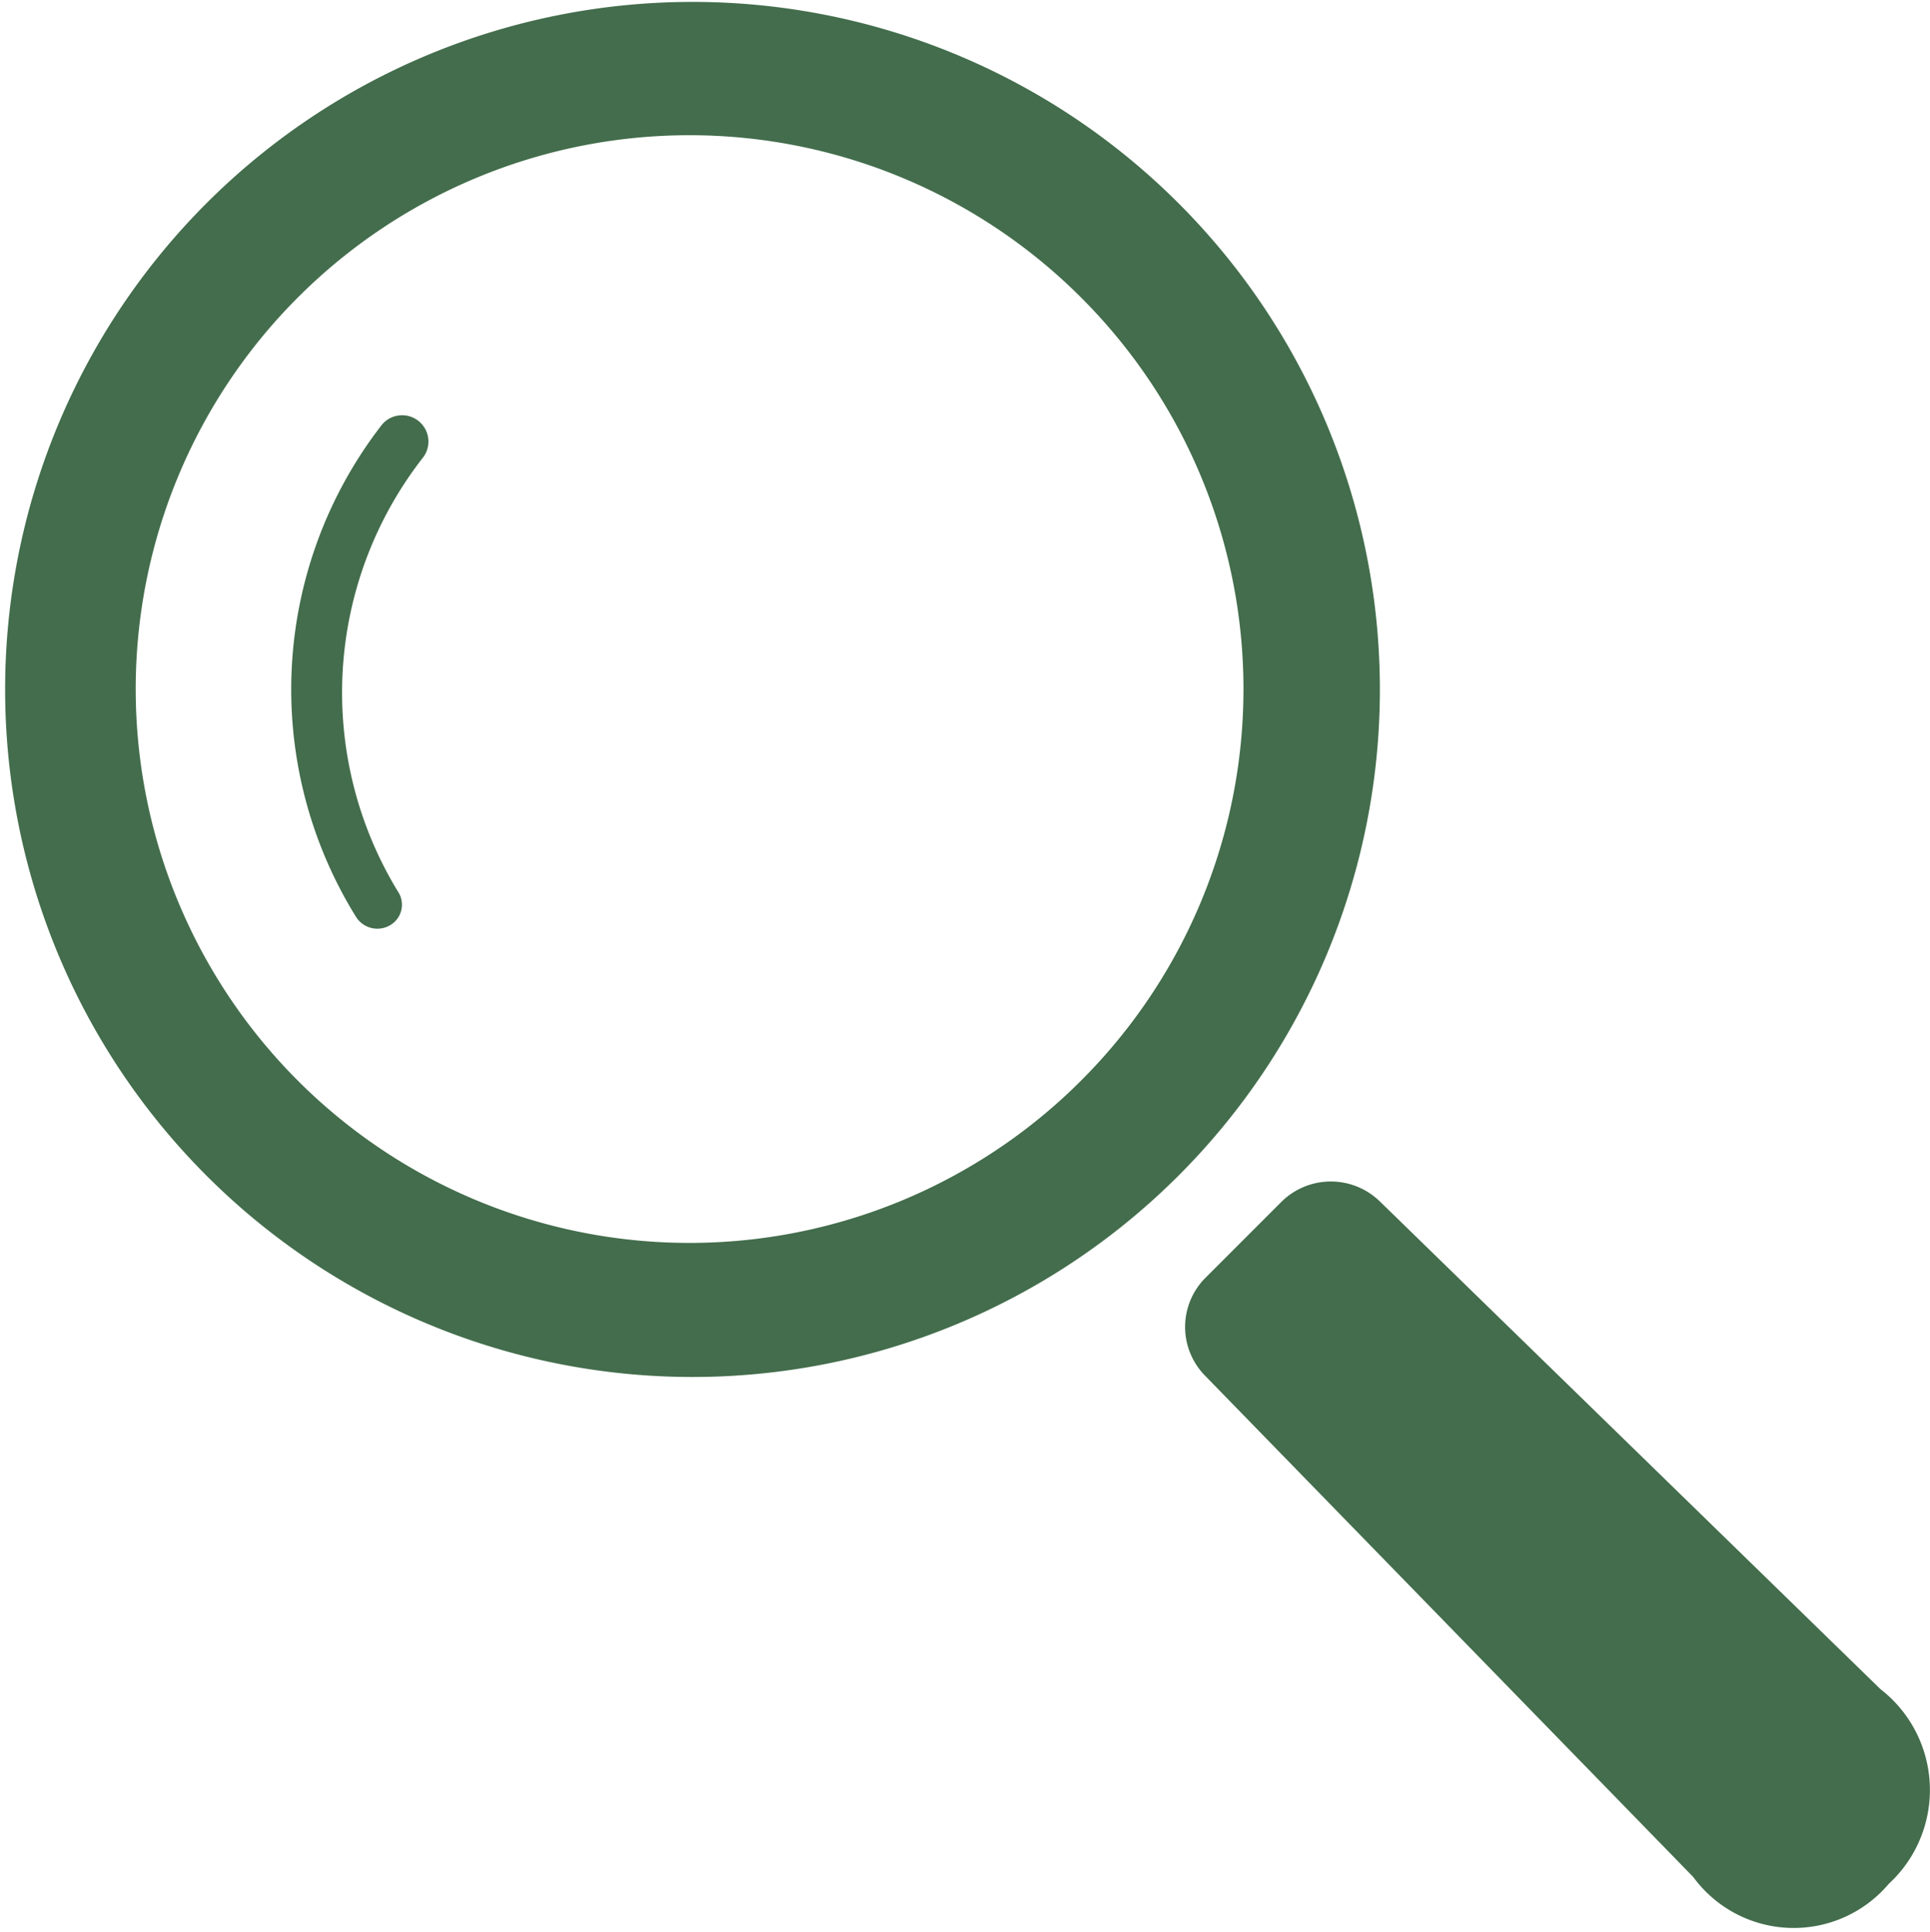 <svg xmlns="http://www.w3.org/2000/svg" viewBox="0 0 25.27 25.29"><defs><style>.cls-1{fill:#436d4c;}</style></defs><title>icn-search</title><g id="レイヤー_2" data-name="レイヤー 2"><g id="レイヤー_2-2" data-name="レイヤー 2"><path class="cls-1" d="M15.41,2.64a9,9,0,1,0,0,12.77A9,9,0,0,0,15.41,2.64ZM14.15,14.15a7.25,7.25,0,1,1,0-10.26A7.24,7.24,0,0,1,14.15,14.15Z"/><path class="cls-1" d="M5,5.56A5.65,5.65,0,0,0,4.66,12a.33.33,0,0,0,.45.11.31.31,0,0,0,.1-.44A5,5,0,0,1,5.53,6,.32.32,0,1,0,5,5.56Z"/><path class="cls-1" d="M24.62,22.11l-6.55-6.38a.92.92,0,0,0-1.29,0l-1,1a.91.91,0,0,0,0,1.28l6.39,6.56a1.63,1.63,0,0,0,2.56.09A1.67,1.67,0,0,0,24.62,22.11Z"/></g></g></svg>
